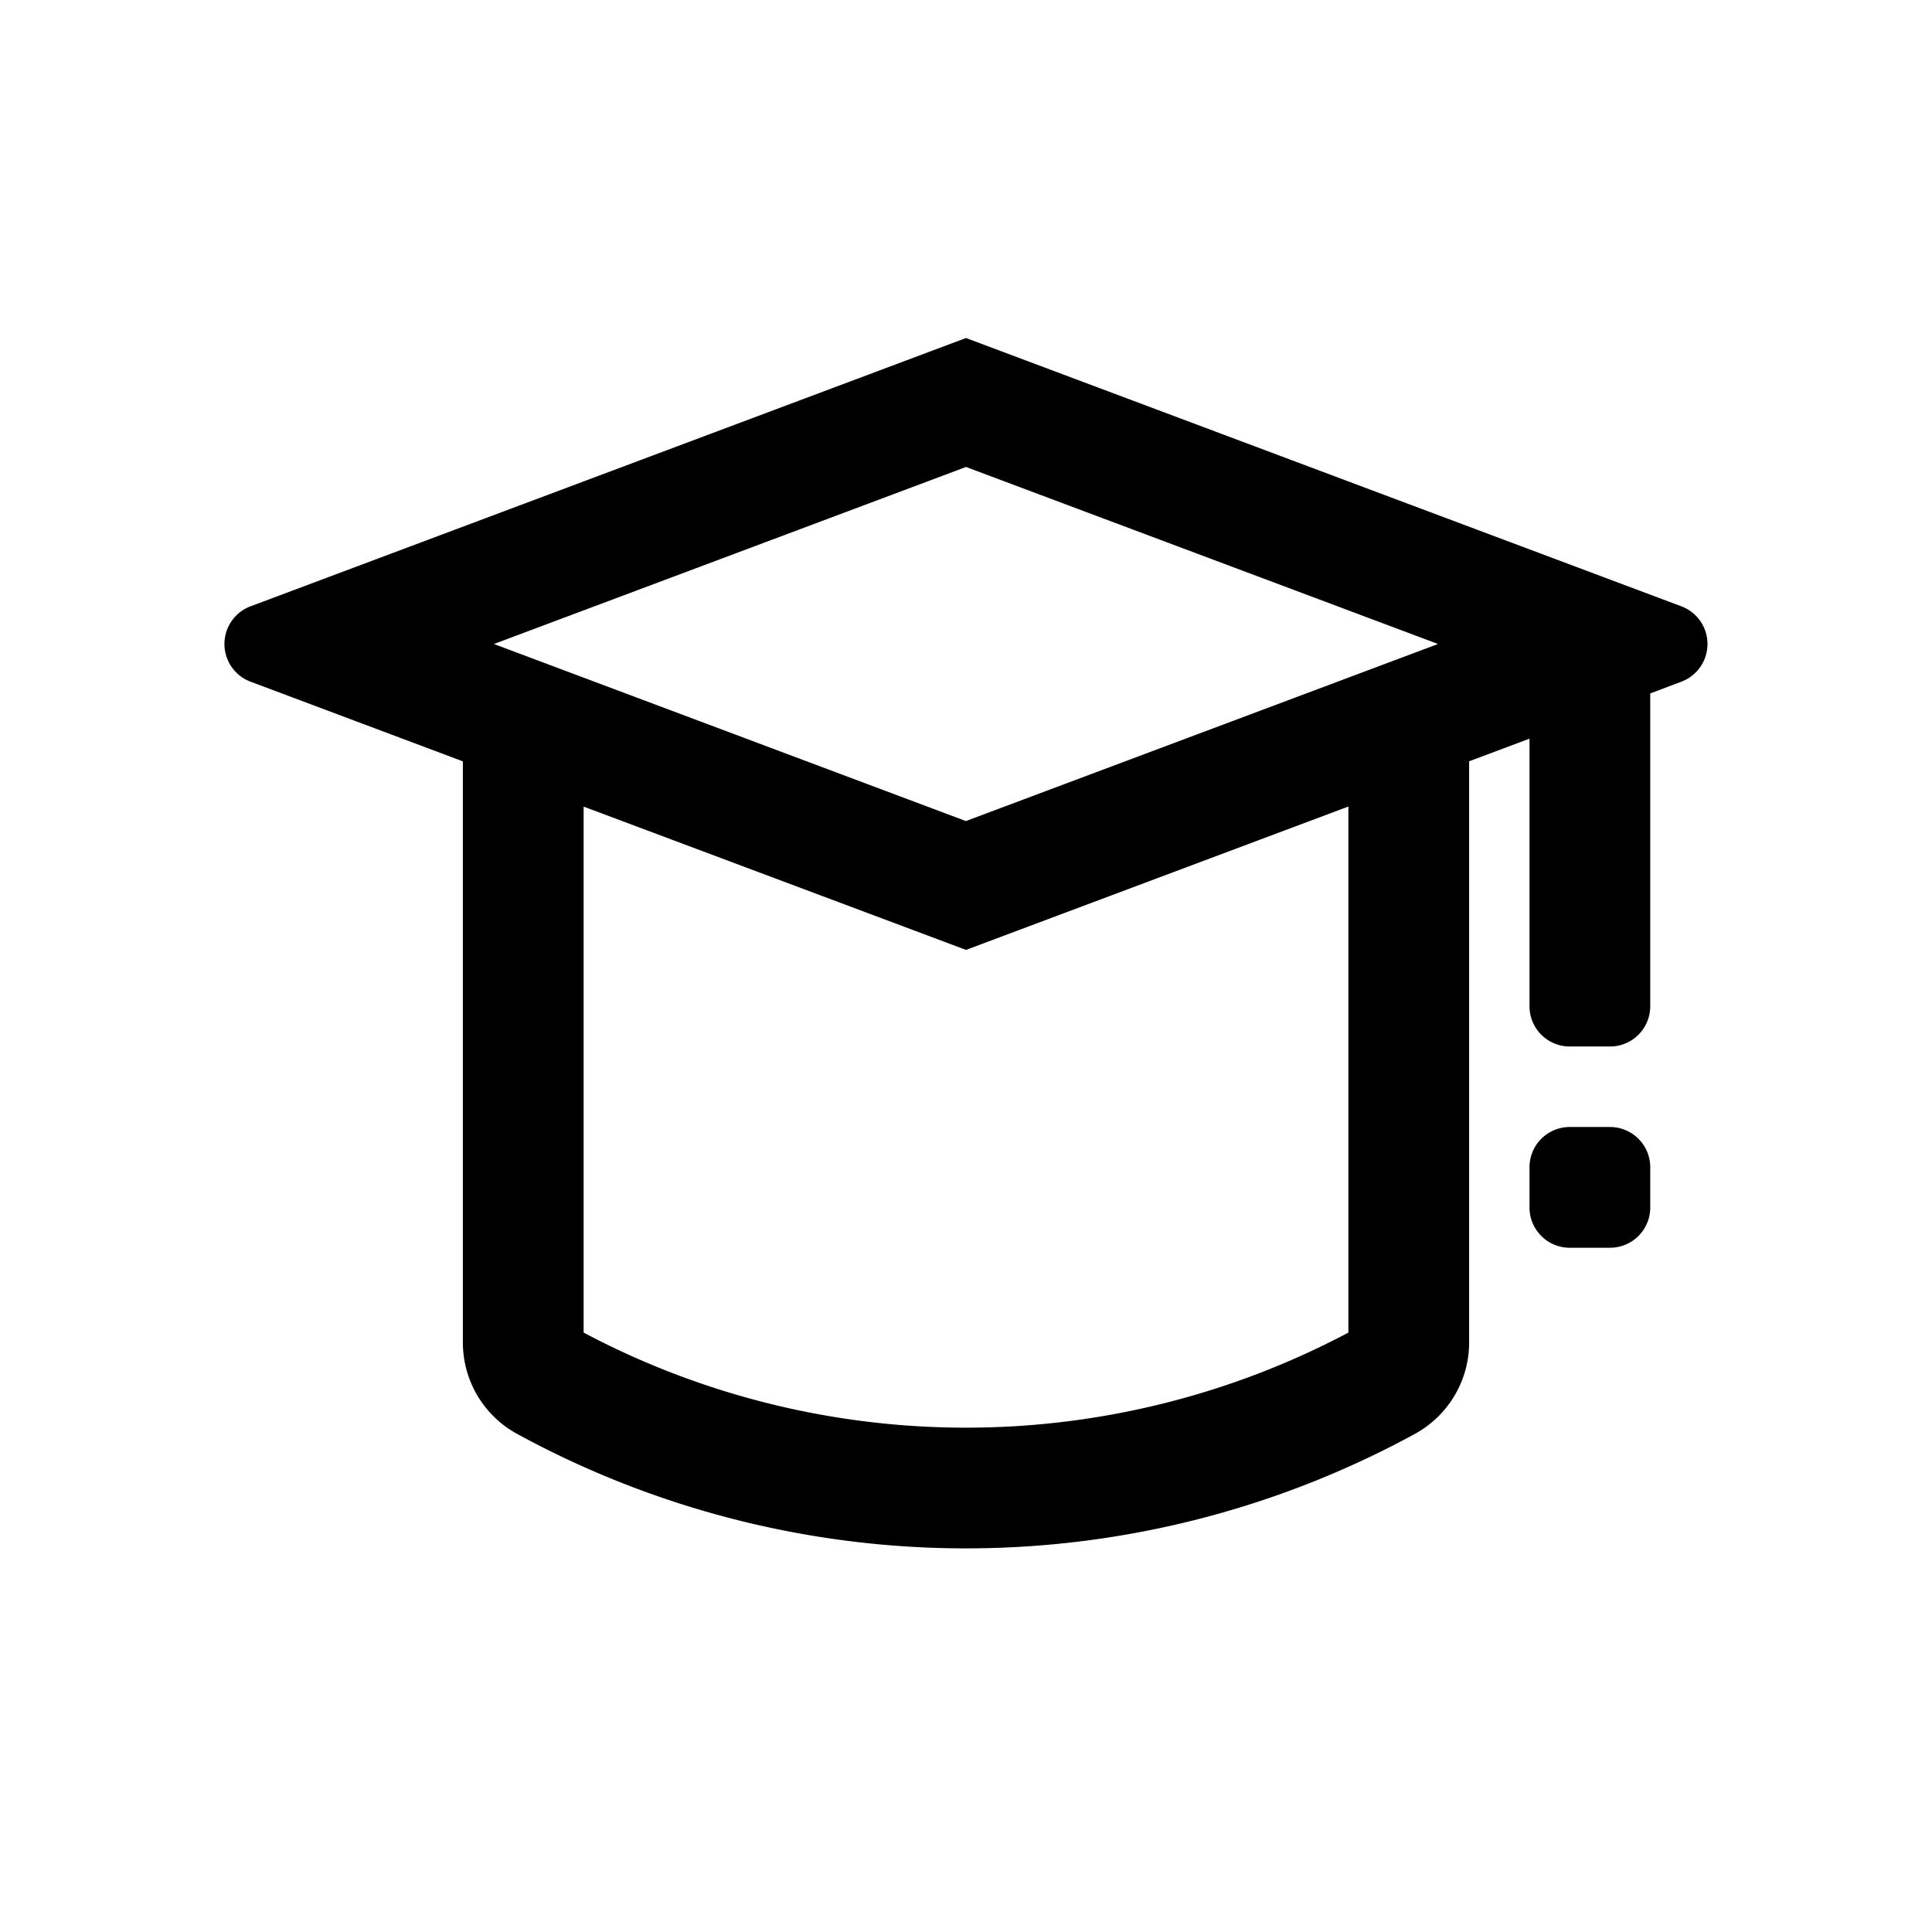<?xml version="1.0" standalone="no"?><!DOCTYPE svg PUBLIC "-//W3C//DTD SVG 1.1//EN" "http://www.w3.org/Graphics/SVG/1.1/DTD/svg11.dtd"><svg t="1633016981769" class="icon" viewBox="0 0 1024 1024" version="1.1" xmlns="http://www.w3.org/2000/svg" p-id="3408" xmlns:xlink="http://www.w3.org/1999/xlink" width="200" height="200"><defs><style type="text/css"></style></defs><path d="M512 179.157L132.779 321.365a21.333 21.333 0 0 0 0 39.936l112.555 42.24v308.011c0 20.224 11.051 38.827 28.8 48.469a496.768 496.768 0 0 0 475.733 0c17.749-9.685 28.8-28.245 28.8-48.469v-308.053l32-11.989V533.333a21.333 21.333 0 0 0 21.333 21.333h21.333a21.333 21.333 0 0 0 21.333-21.333V367.531l16.512-6.229a21.333 21.333 0 0 0 0-39.936L512 179.157z m202.667 248.32v278.827a432.768 432.768 0 0 1-405.333 0V427.52L512 503.467l202.667-75.989zM512 435.2L261.803 341.333 512 247.509 762.197 341.333 512 435.157z" p-id="3409"></path><path d="M810.667 640a21.333 21.333 0 0 0 21.333 21.333h21.333a21.333 21.333 0 0 0 21.333-21.333v-21.333a21.333 21.333 0 0 0-21.333-21.333h-21.333a21.333 21.333 0 0 0-21.333 21.333v21.333z" p-id="3410"></path></svg>